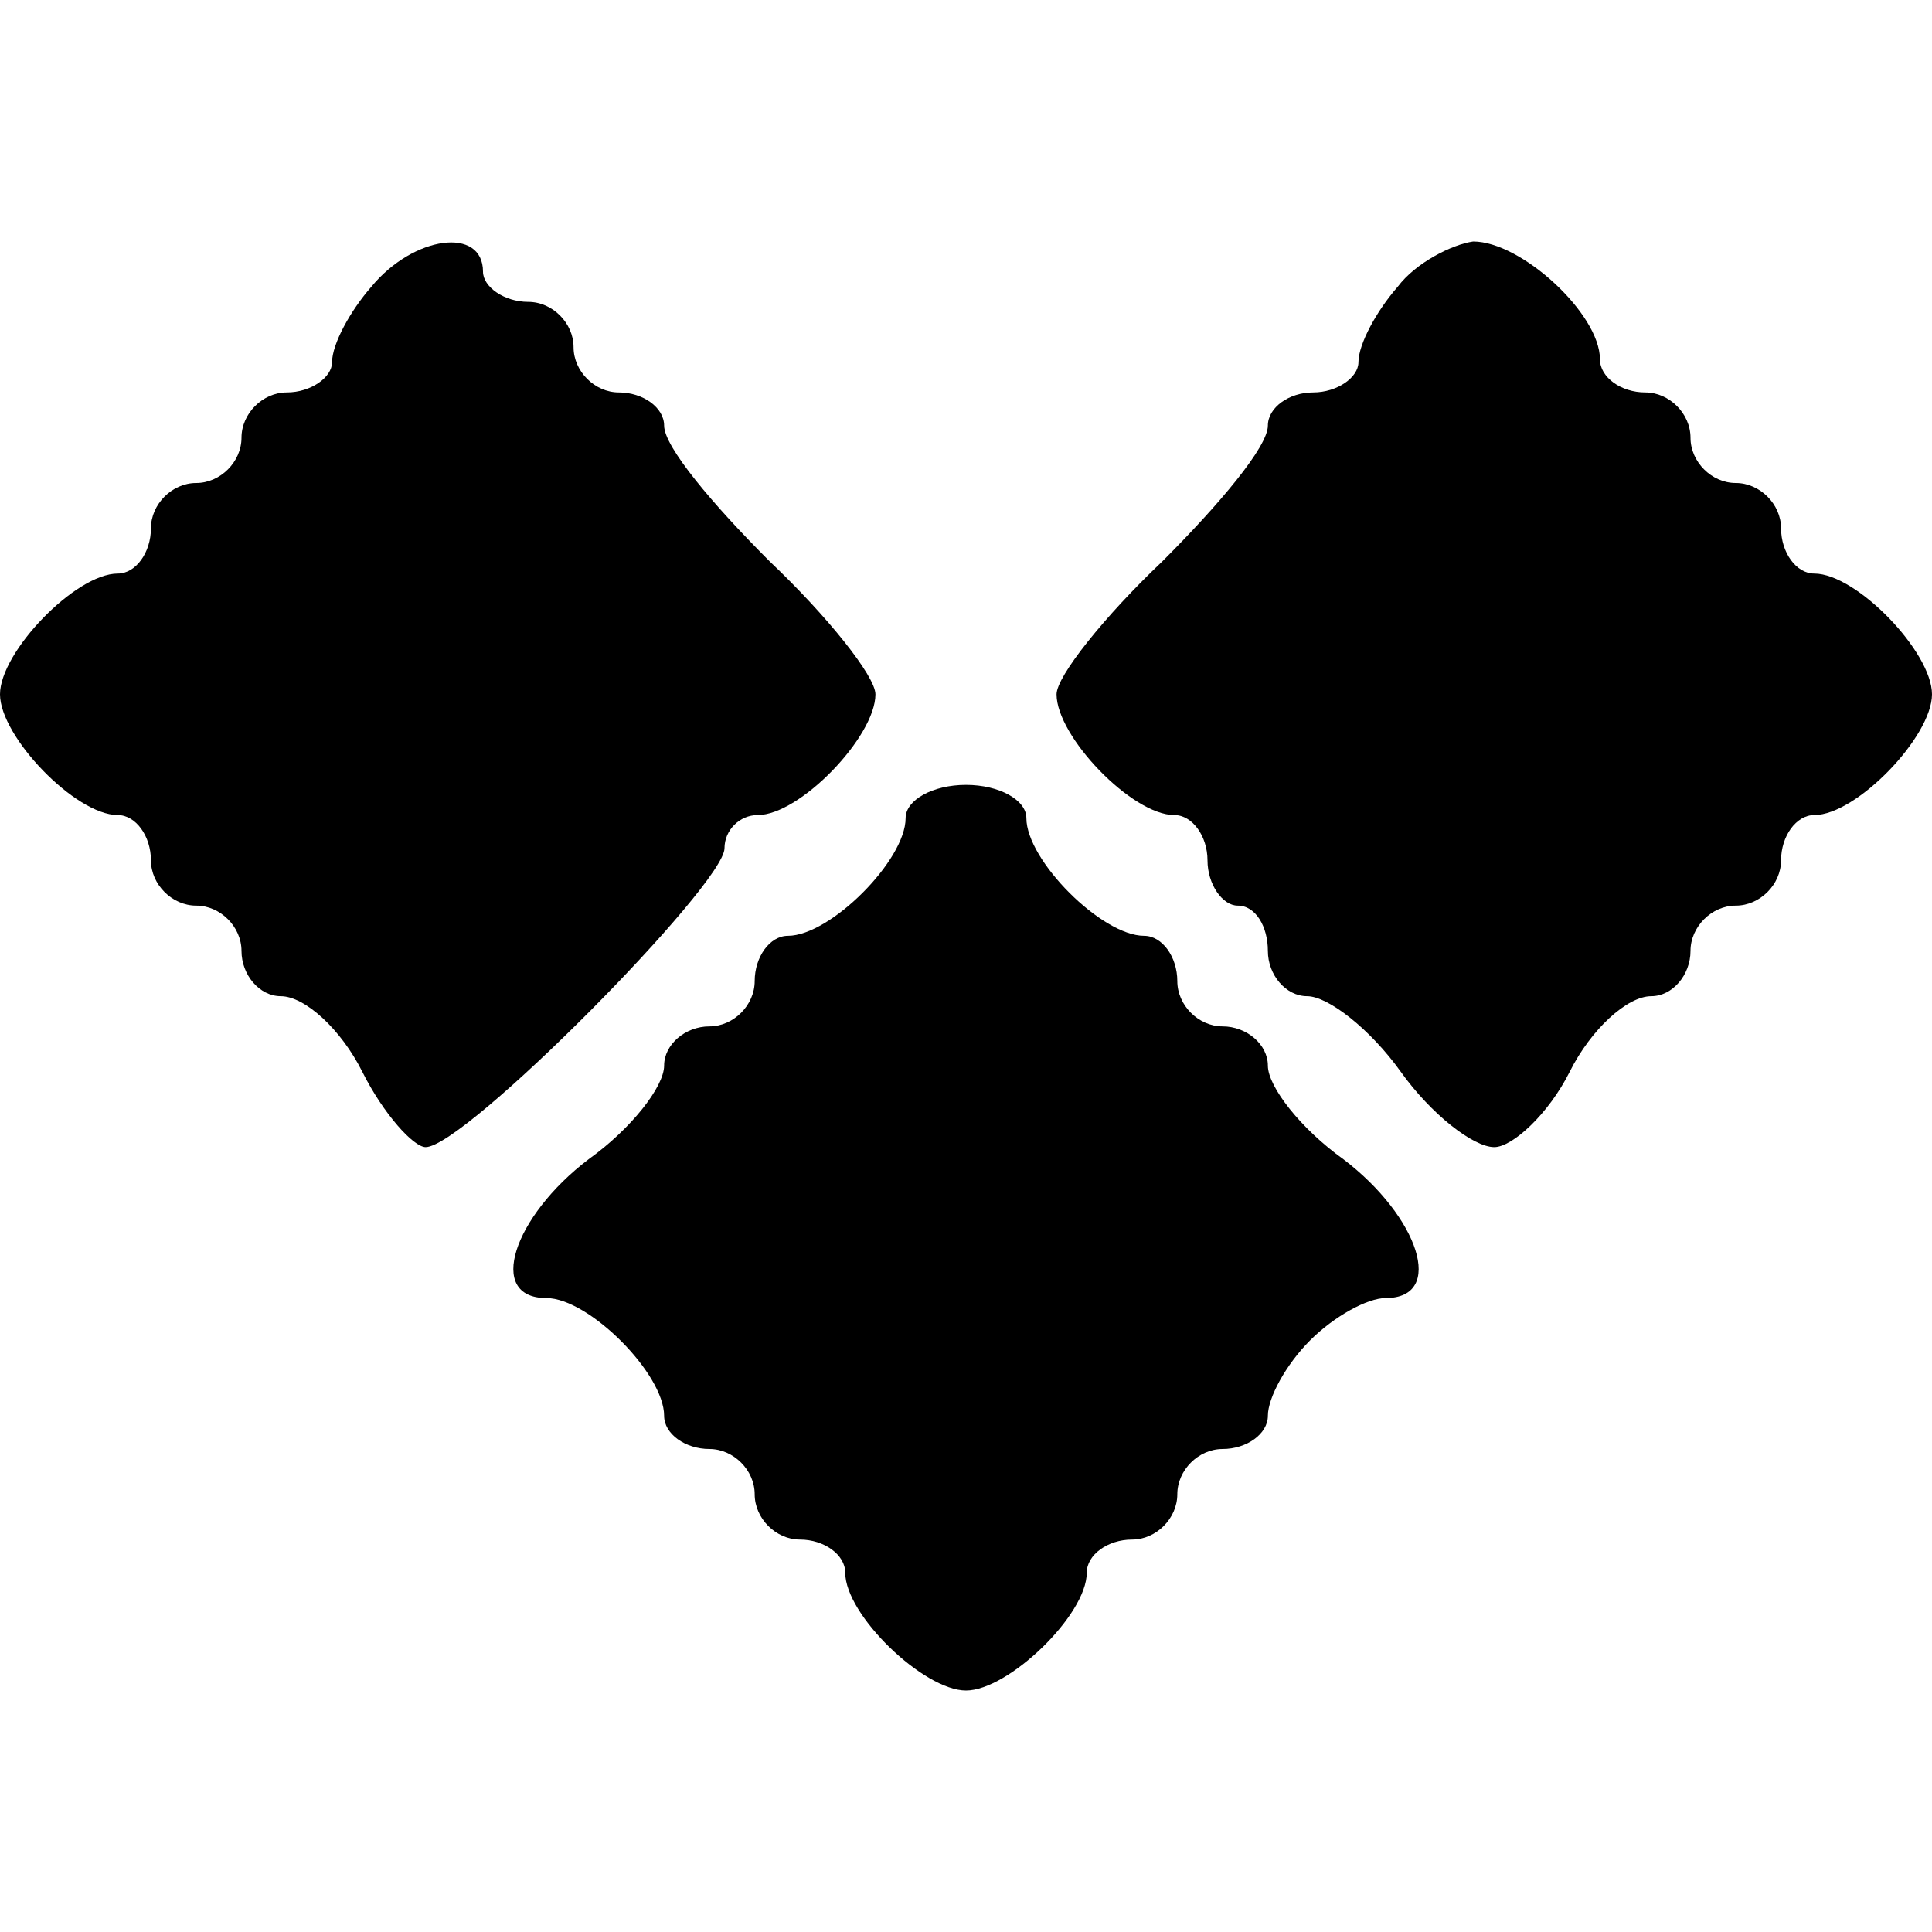 <?xml version="1.0" encoding="utf-8"?>
<!-- Generator: Adobe Illustrator 26.5.2, SVG Export Plug-In . SVG Version: 6.00 Build 0)  -->
<svg version="1.0" xmlns="http://www.w3.org/2000/svg" width="64pt" height="64pt" viewBox="0 0 64 64" preserveAspectRatio="xMidYMid meet">
<g transform="translate(0,64) scale(0.1,-0.1)" fill="#000000" stroke="none">
<path d="M123 545 c-7 -8 -13 -19 -13 -25 0 -5 -7 -10 -15 -10 -8 0 -15 -7
-15 -15 0 -8 -7 -15 -15 -15 -8 0 -15 -7 -15 -15 0 -8 -5 -15 -11 -15 -14 0
-39 -26 -39 -40 0 -14 25 -40 39 -40 6 0 11 -7 11 -15 0 -8 7 -15 15 -15 8 0
15 -7 15 -15 0 -8 6 -15 13 -15 8 0 20 -11 27 -25 7 -14 17 -25 21 -25 13 0
99 87 99 99 0 6 5 11 11 11 14 0 39 26 39 40 0 6 -16 26 -35 44 -19 19 -35 38
-35 45 0 6 -7 11 -15 11 -8 0 -15 7 -15 15 0 8 -7 15 -15 15 -8 0 -15 5 -15
10 0 15 -23 12 -37 -5z"/>
<path d="M463 545 c-7 -8 -13 -19 -13 -25 0 -5 -7 -10 -15 -10 -8 0 -15 -5
-15 -11 0 -7 -16 -26 -35 -45 -19 -18 -35 -38 -35 -44 0 -14 25 -40 39 -40 6
0 11 -7 11 -15 0 -8 5 -15 10 -15 6 0 10 -7 10 -15 0 -8 6 -15 13 -15 7 0 21
-11 31 -25 10 -14 24 -25 31 -25 6 0 18 11 25 25 7 14 19 25 27 25 7 0 13 7
13 15 0 8 7 15 15 15 8 0 15 7 15 15 0 8 5 15 11 15 14 0 39 26 39 40 0 14
-25 40 -39 40 -6 0 -11 7 -11 15 0 8 -7 15 -15 15 -8 0 -15 7 -15 15 0 8 -7
15 -15 15 -8 0 -15 5 -15 11 0 15 -26 39 -42 39 -7 -1 -19 -7 -25 -15z"/>
<path d="M300 369 c0 -14 -25 -39 -39 -39 -6 0 -11 -7 -11 -15 0 -8 -7 -15
-15 -15 -8 0 -15 -6 -15 -13 0 -7 -11 -21 -25 -31 -25 -19 -34 -46 -14 -46 14
0 39 -25 39 -39 0 -6 7 -11 15 -11 8 0 15 -7 15 -15 0 -8 7 -15 15 -15 8 0 15
-5 15 -11 0 -14 26 -39 40 -39 14 0 40 25 40 39 0 6 7 11 15 11 8 0 15 7 15
15 0 8 7 15 15 15 8 0 15 5 15 11 0 6 6 17 14 25 8 8 19 14 25 14 20 0 11 27
-14 46 -14 10 -25 24 -25 31 0 7 -7 13 -15 13 -8 0 -15 7 -15 15 0 8 -5 15
-11 15 -14 0 -39 25 -39 39 0 6 -9 11 -20 11 -11 0 -20 -5 -20 -11z"/>
</g>
</svg>